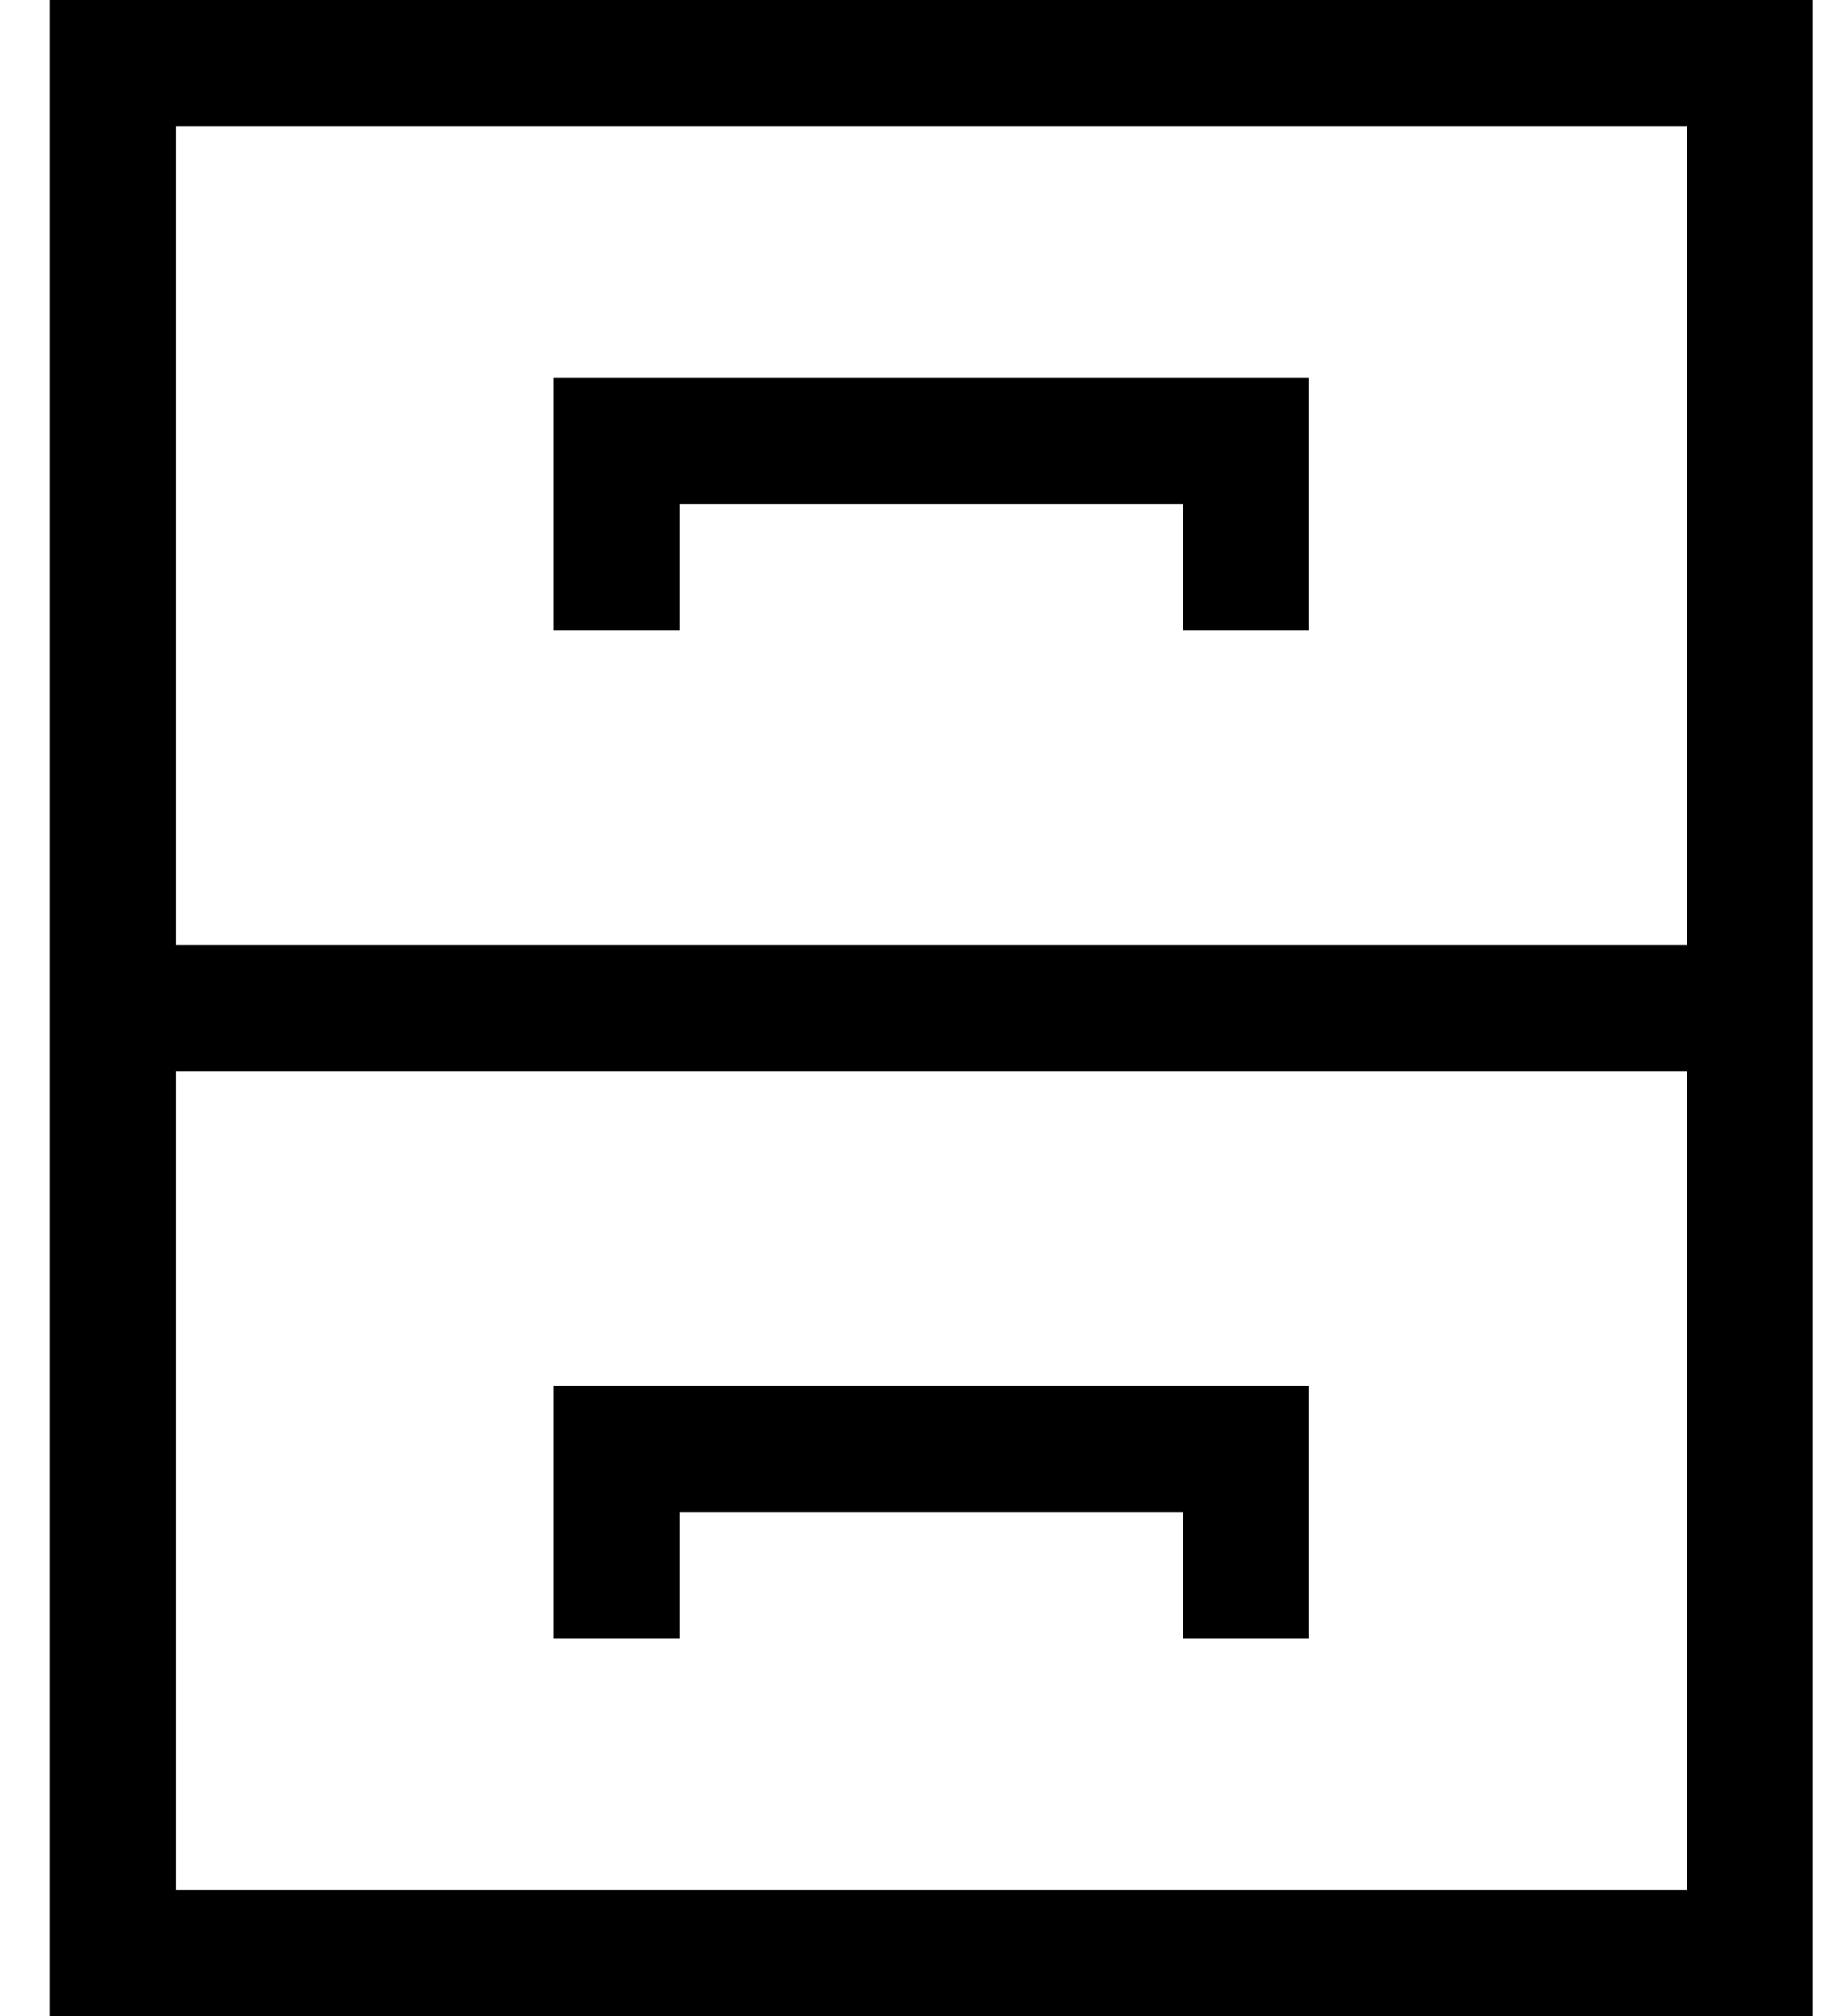 <svg width="22" height="24" viewBox="0 0 22 24" fill="none" xmlns="http://www.w3.org/2000/svg">
<path d="M20.093 11.25V1.5H2.093V11.25H20.093ZM0.593 22.5V12.75V12V11.25V1.5V0H2.093H20.093H21.593V1.5V11.25V12V12.75V22.5V24H20.093H2.093H0.593V22.5ZM2.093 12.75V22.5H20.093V12.75H2.093ZM7.343 4.5H14.843H15.593V5.25V6.75V7.5H14.093V6.75V6H8.093V6.75V7.5H6.593V6.75V5.25V4.5H7.343ZM7.343 16.5H14.843H15.593V17.25V18.75V19.5H14.093V18.75V18H8.093V18.75V19.5H6.593V18.75V17.25V16.5H7.343Z" fill="black"/>
</svg>
